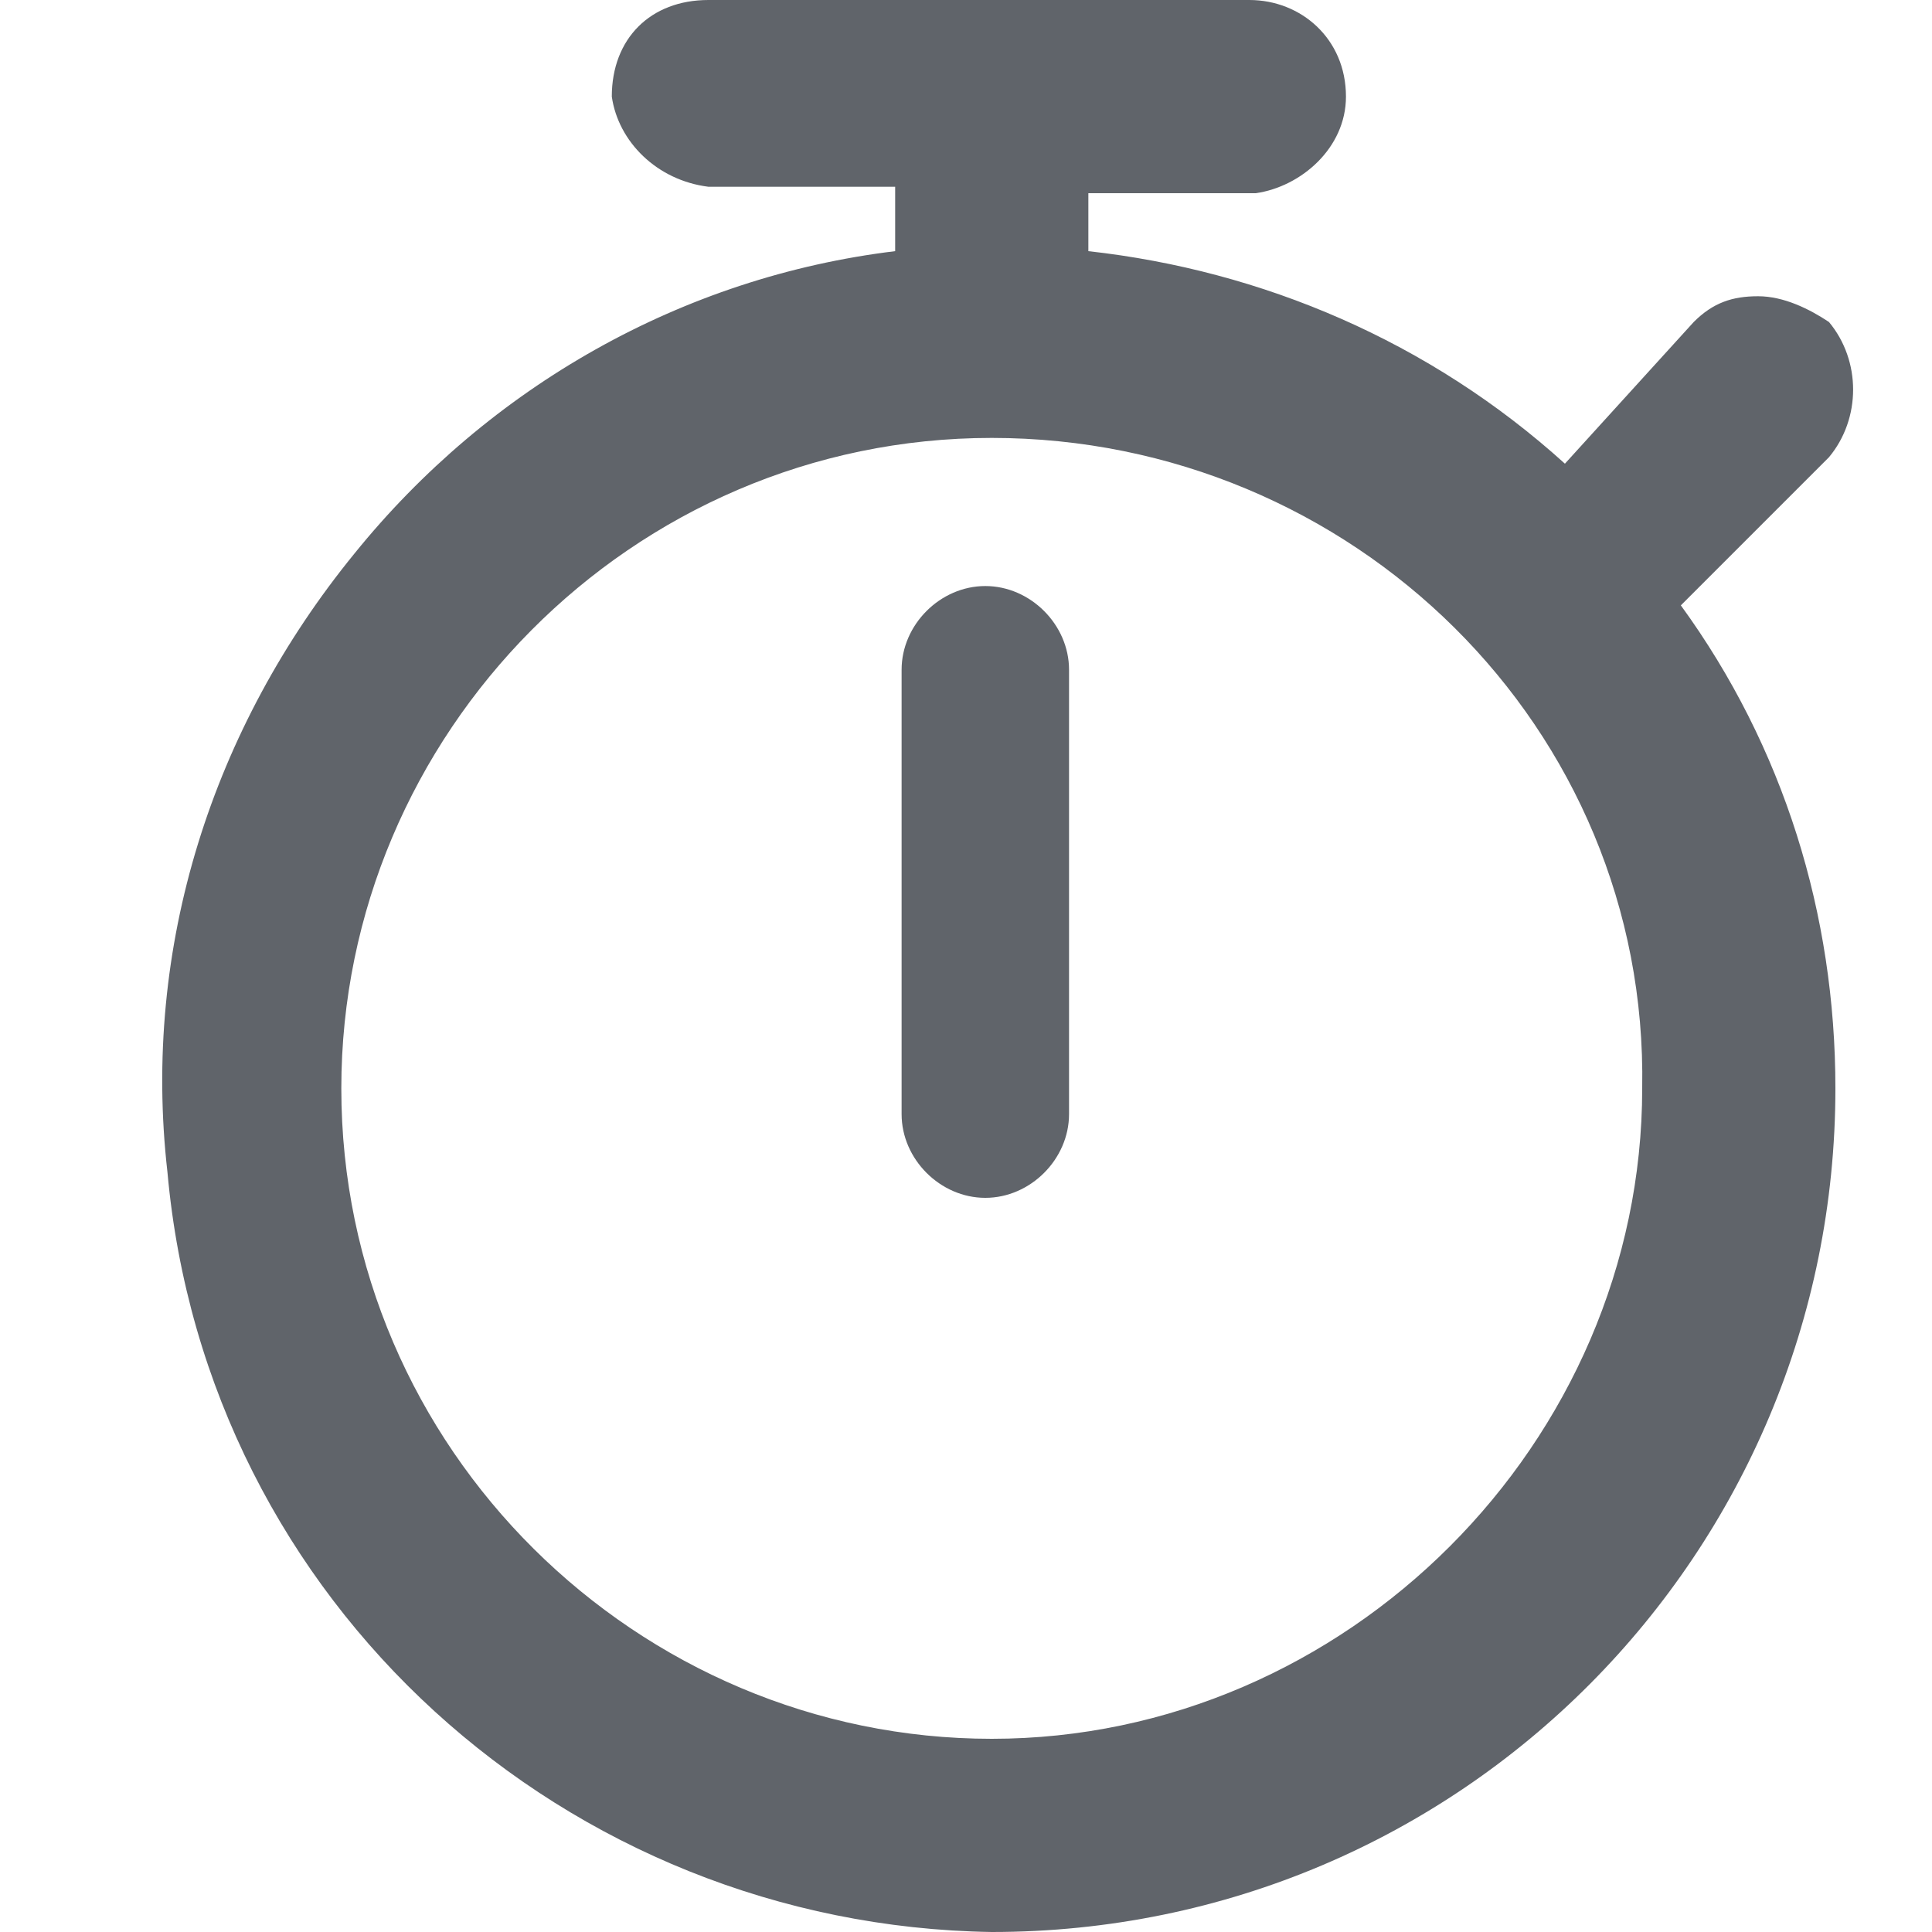 <?xml version="1.0" encoding="utf-8"?>
<!-- Generator: Adobe Illustrator 25.1.0, SVG Export Plug-In . SVG Version: 6.00 Build 0)  -->
<svg version="1.1" id="圖層_1" xmlns="http://www.w3.org/2000/svg" xmlns:xlink="http://www.w3.org/1999/xlink" x="0px" y="0px"
	 viewBox="0 0 30 30" style="enable-background:new 0 0 30 30;" xml:space="preserve">
<style type="text/css">
	.st0{fill:#60646a;}
</style>
<path class="st0" d="M15.4,30C8.8,29.9,3.2,24.9,2.6,18.2c-0.4-3.5,0.7-6.9,2.9-9.6c2.1-2.6,5.1-4.3,8.4-4.7v-1H11
	c-0.8-0.1-1.4-0.7-1.5-1.4C9.5,0.6,10.1,0,11,0h8.4c0.8,0,1.5,0.6,1.5,1.5c0,0.8-0.7,1.4-1.4,1.5h-2.6v0.9c2.7,0.3,5.3,1.4,7.4,3.3
	l2-2.2c0.3-0.3,0.6-0.4,1-0.4s0.8,0.2,1.1,0.4c0.5,0.6,0.5,1.5,0,2.1l-2.3,2.3c1.6,2.2,2.4,4.8,2.4,7.5C28.5,24.1,22.7,30,15.4,30
	L15.4,30z M15.4,6.8c-5.6,0-10.1,4.6-10.1,10.1C5.3,22.5,9.9,27,15.4,27s10.1-4.6,10.1-10.1C25.6,11.3,21,6.8,15.4,6.8z"/>
<path class="st0" d="M15.3,18.6c-0.7,0-1.3-0.6-1.3-1.3v-6.9c0-0.7,0.6-1.3,1.3-1.3s1.3,0.6,1.3,1.3v6.9C16.6,18,16,18.6,15.3,18.6z
	"/>
</svg>
